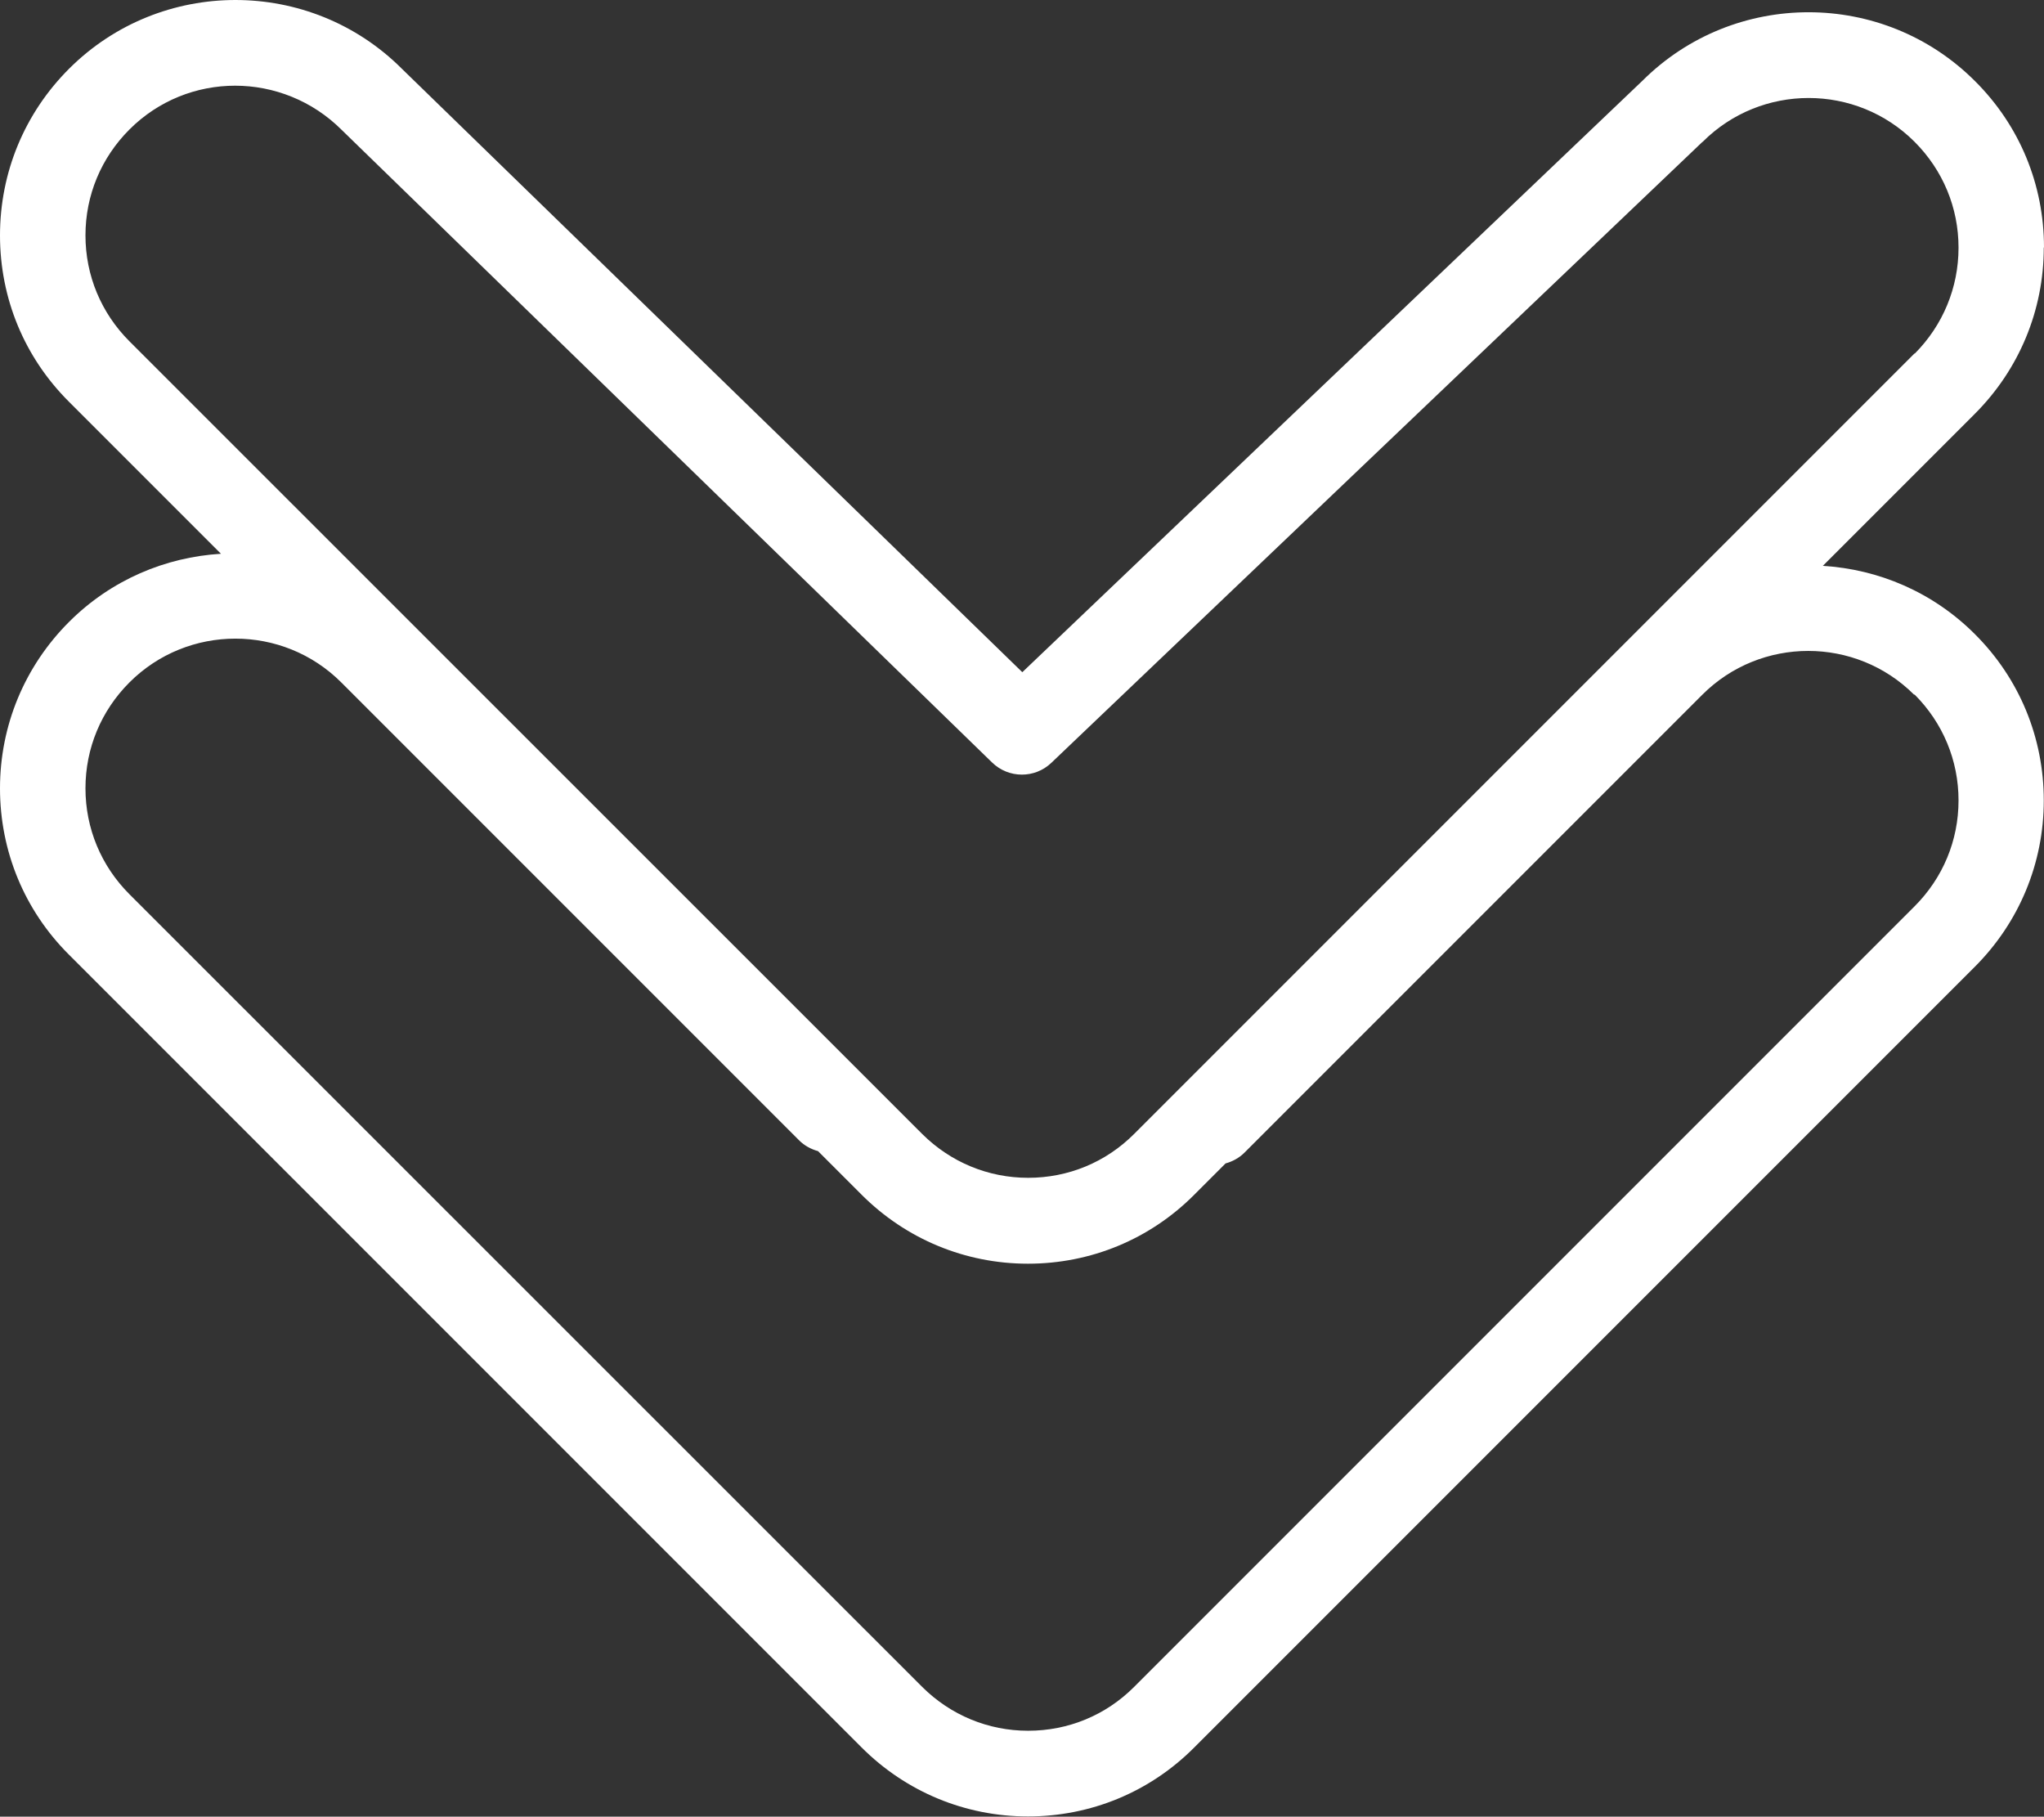 <?xml version="1.0" encoding="UTF-8"?>
<svg id="Capa_2" data-name="Capa 2" xmlns="http://www.w3.org/2000/svg" viewBox="0 0 98.05 87.13">
  <rect x="0" y="0" width="98.05" height="87.13" fill="#333333" stroke="none"/>
  <defs>
    <style>
      .cls-1 {
        fill: #fff;
      }
    </style>
  </defs>
  <g id="Capa_1-2" data-name="Capa 1">
    <g id="OBJECTS">
      <path class="cls-1" d="M98.05,11.87c0-3.02-1.17-5.85-3.31-7.98-4.4-4.4-11.55-4.4-15.95-.02l-29.75,28.37L19.28,3.3C14.88-1.1,7.71-1.1,3.31,3.3,1.18,5.43,0,8.27,0,11.29s1.17,5.85,3.31,7.98l7.29,7.29c-2.65,.16-5.26,1.24-7.29,3.27-2.13,2.13-3.31,4.97-3.31,7.98s1.17,5.85,3.31,7.98l38.02,38.02c2.13,2.13,4.97,3.31,7.98,3.31s5.85-1.17,7.98-3.31l37.44-37.44c2.13-2.13,3.31-4.97,3.31-7.98s-1.17-5.85-3.31-7.98c-2.02-2.02-4.63-3.11-7.29-3.27l7.29-7.29c2.13-2.13,3.31-4.97,3.31-7.98Zm-6.21,21.44c1.36,1.36,2.11,3.16,2.11,5.08s-.75,3.72-2.11,5.08l-37.44,37.44c-1.36,1.36-3.16,2.1-5.08,2.1s-3.72-.75-5.08-2.1L6.21,42.89c-1.36-1.36-2.11-3.16-2.11-5.08s.75-3.72,2.11-5.08c2.8-2.8,7.36-2.8,10.16,0l21.96,21.96c.26,.26,.58,.43,.91,.52l2.09,2.09c2.13,2.13,4.97,3.31,7.98,3.31s5.85-1.17,7.98-3.31l1.5-1.5c.33-.09,.65-.26,.91-.52l21.96-21.96c2.8-2.8,7.36-2.8,10.16,0Zm0-16.36L54.4,54.39c-1.36,1.36-3.16,2.1-5.08,2.1s-3.72-.75-5.08-2.1L6.21,16.37c-1.36-1.36-2.11-3.16-2.11-5.08s.75-3.72,2.11-5.08c1.4-1.4,3.23-2.1,5.07-2.1s3.7,.71,5.11,2.12l31.2,30.34c.79,.77,2.05,.78,2.85,.01L81.64,6.83s.02-.02,.04-.03c2.8-2.8,7.36-2.8,10.16,0,1.36,1.36,2.11,3.16,2.11,5.08,0,1.92-.75,3.72-2.1,5.08Z"/>
    </g>
  </g>
</svg>